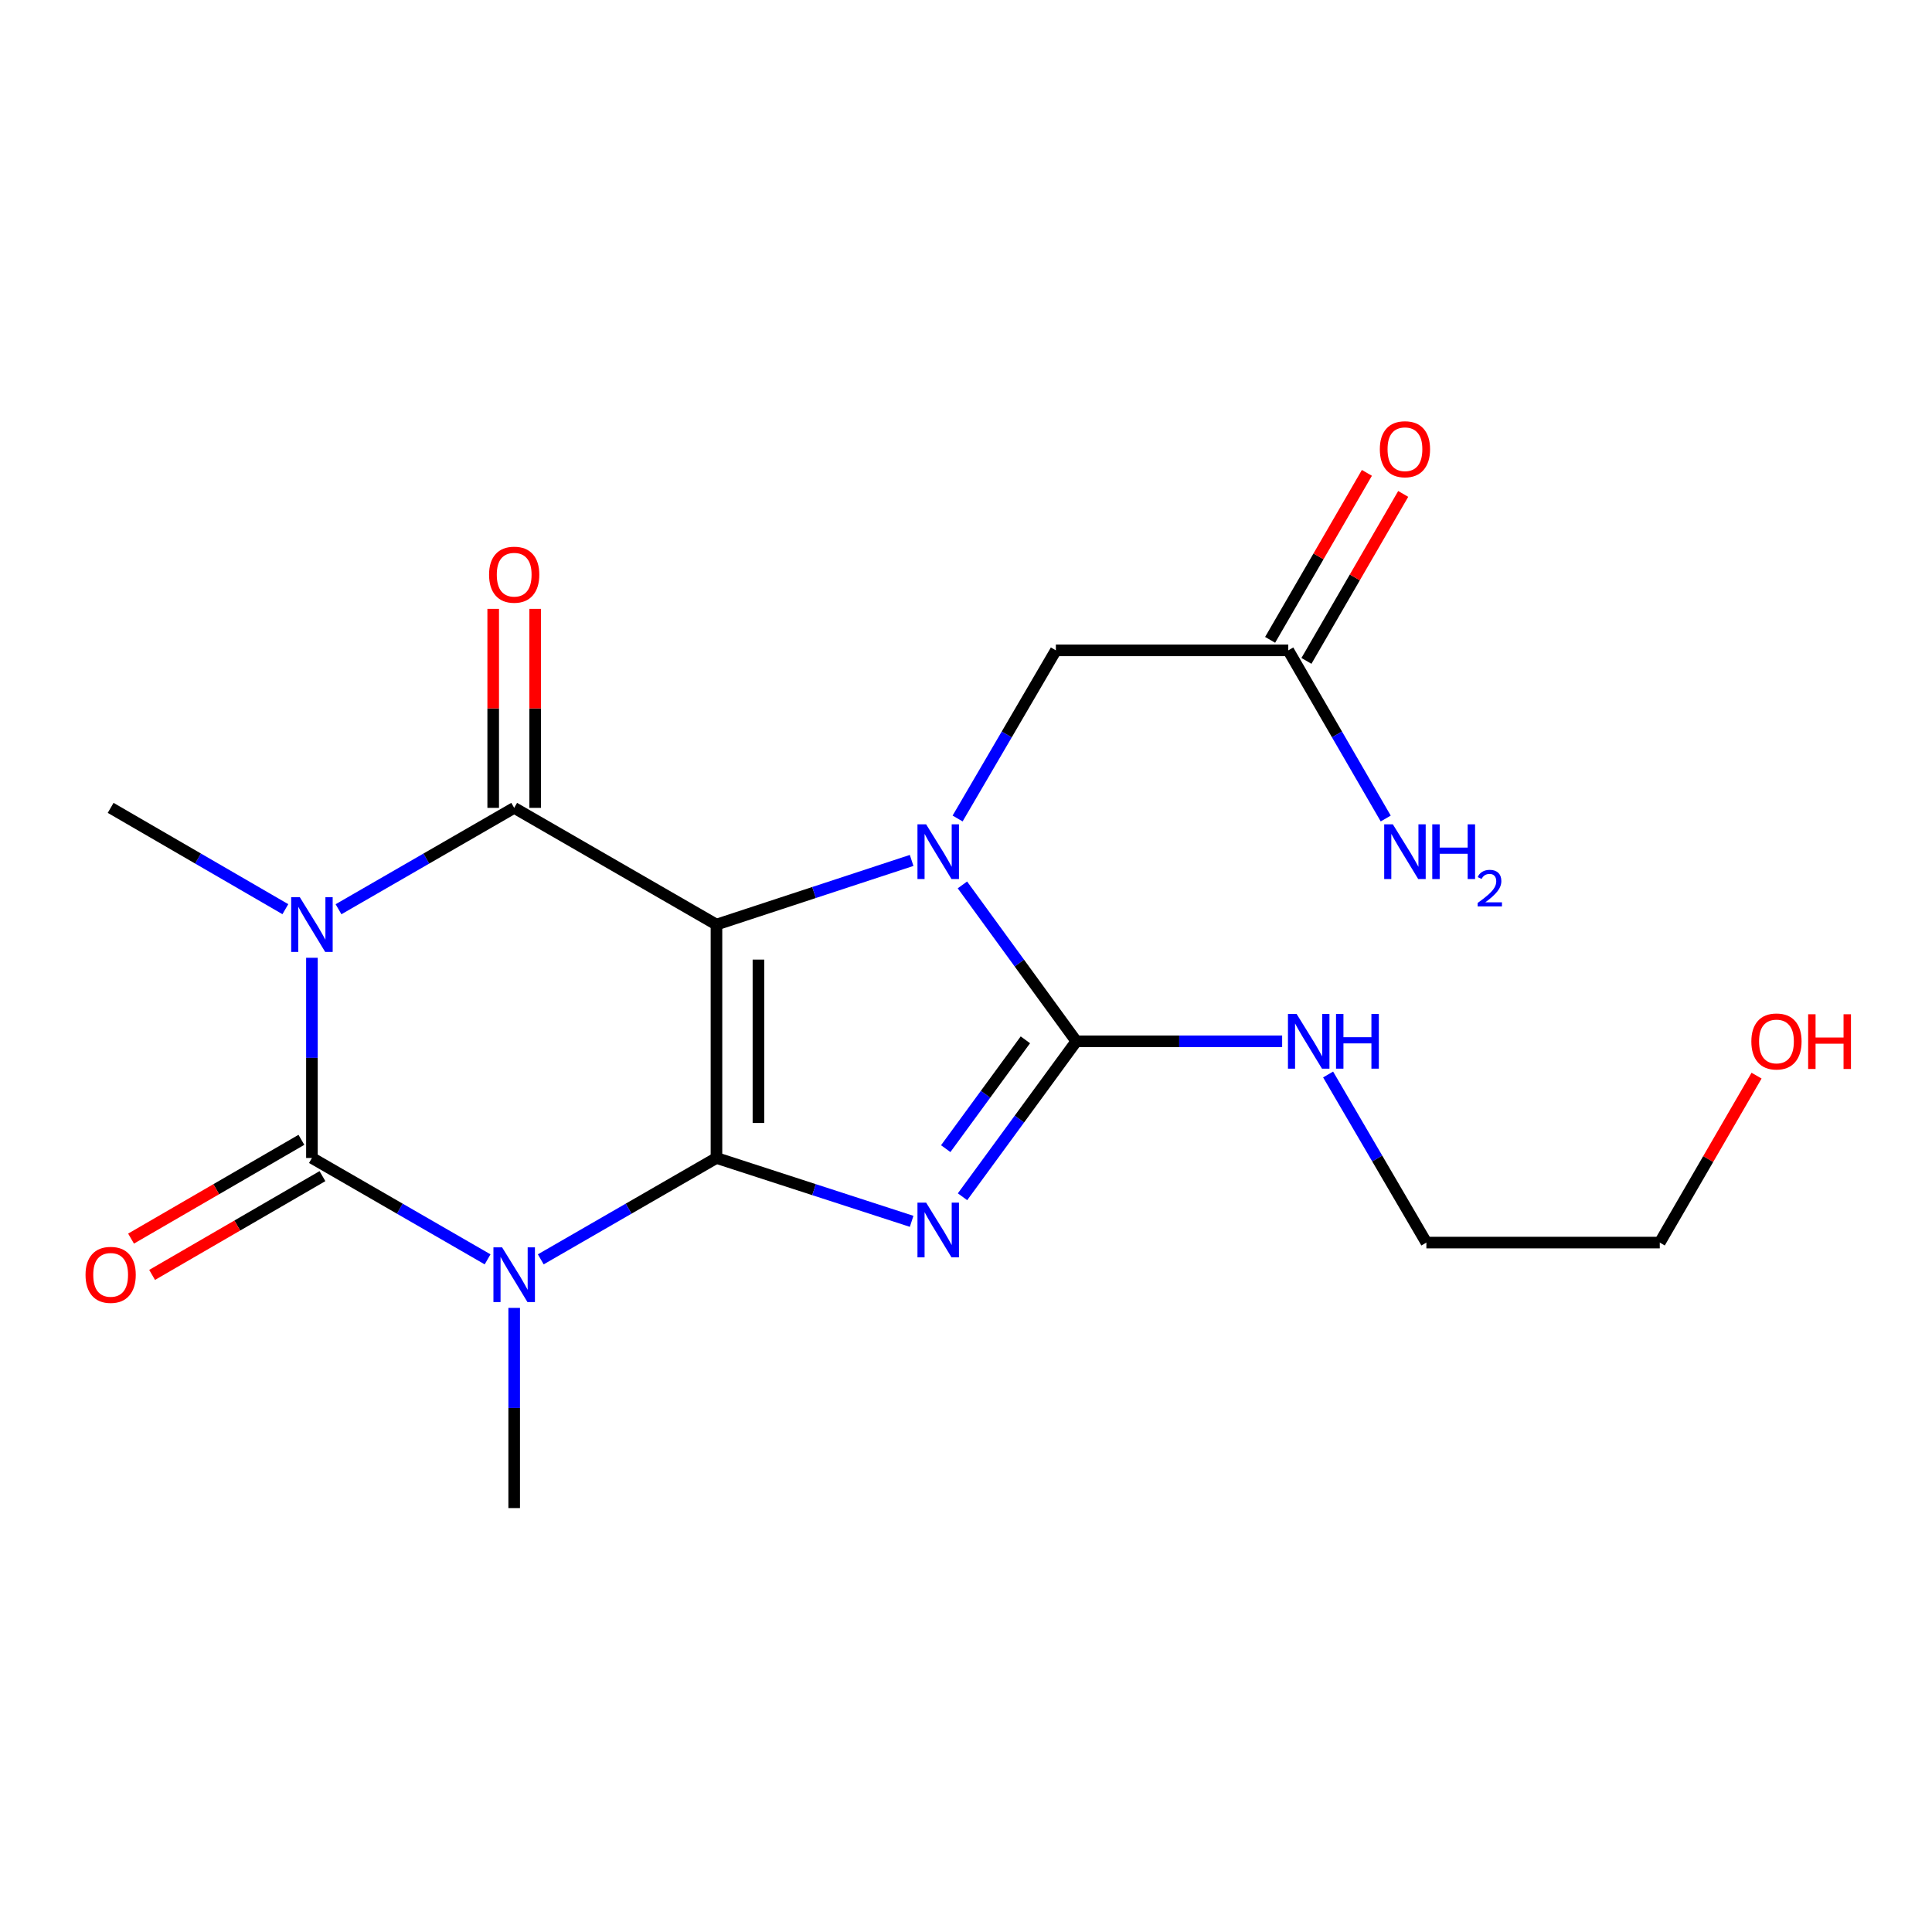 <?xml version='1.0' encoding='iso-8859-1'?>
<svg version='1.1' baseProfile='full'
              xmlns='http://www.w3.org/2000/svg'
                      xmlns:rdkit='http://www.rdkit.org/xml'
                      xmlns:xlink='http://www.w3.org/1999/xlink'
                  xml:space='preserve'
width='1000px' height='1000px' viewBox='0 0 1000 1000'>
<!-- END OF HEADER -->
<rect style='opacity:1.0;fill:#FFFFFF;stroke:none' width='1000' height='1000' x='0' y='0'> </rect>
<path class='bond-0' d='M 370.84,599.367 L 370.84,478.565' style='fill:none;fill-rule:evenodd;stroke:#000000;stroke-width:6px;stroke-linecap:butt;stroke-linejoin:miter;stroke-opacity:1' />
<path class='bond-0' d='M 392.567,581.247 L 392.567,496.685' style='fill:none;fill-rule:evenodd;stroke:#000000;stroke-width:6px;stroke-linecap:butt;stroke-linejoin:miter;stroke-opacity:1' />
<path class='bond-1' d='M 370.84,599.367 L 421.351,615.765' style='fill:none;fill-rule:evenodd;stroke:#000000;stroke-width:6px;stroke-linecap:butt;stroke-linejoin:miter;stroke-opacity:1' />
<path class='bond-1' d='M 421.351,615.765 L 471.862,632.163' style='fill:none;fill-rule:evenodd;stroke:#0000FF;stroke-width:6px;stroke-linecap:butt;stroke-linejoin:miter;stroke-opacity:1' />
<path class='bond-2' d='M 370.84,599.367 L 325.371,625.603' style='fill:none;fill-rule:evenodd;stroke:#000000;stroke-width:6px;stroke-linecap:butt;stroke-linejoin:miter;stroke-opacity:1' />
<path class='bond-2' d='M 325.371,625.603 L 279.902,651.839' style='fill:none;fill-rule:evenodd;stroke:#0000FF;stroke-width:6px;stroke-linecap:butt;stroke-linejoin:miter;stroke-opacity:1' />
<path class='bond-4' d='M 370.84,478.565 L 421.349,461.96' style='fill:none;fill-rule:evenodd;stroke:#000000;stroke-width:6px;stroke-linecap:butt;stroke-linejoin:miter;stroke-opacity:1' />
<path class='bond-4' d='M 421.349,461.96 L 471.859,445.356' style='fill:none;fill-rule:evenodd;stroke:#0000FF;stroke-width:6px;stroke-linecap:butt;stroke-linejoin:miter;stroke-opacity:1' />
<path class='bond-6' d='M 370.84,478.565 L 266.14,418.152' style='fill:none;fill-rule:evenodd;stroke:#000000;stroke-width:6px;stroke-linecap:butt;stroke-linejoin:miter;stroke-opacity:1' />
<path class='bond-7' d='M 498.199,619.443 L 527.65,579.211' style='fill:none;fill-rule:evenodd;stroke:#0000FF;stroke-width:6px;stroke-linecap:butt;stroke-linejoin:miter;stroke-opacity:1' />
<path class='bond-7' d='M 527.65,579.211 L 557.101,538.978' style='fill:none;fill-rule:evenodd;stroke:#000000;stroke-width:6px;stroke-linecap:butt;stroke-linejoin:miter;stroke-opacity:1' />
<path class='bond-7' d='M 489.503,594.54 L 510.118,566.377' style='fill:none;fill-rule:evenodd;stroke:#0000FF;stroke-width:6px;stroke-linecap:butt;stroke-linejoin:miter;stroke-opacity:1' />
<path class='bond-7' d='M 510.118,566.377 L 530.734,538.214' style='fill:none;fill-rule:evenodd;stroke:#000000;stroke-width:6px;stroke-linecap:butt;stroke-linejoin:miter;stroke-opacity:1' />
<path class='bond-5' d='M 252.378,651.839 L 206.915,625.603' style='fill:none;fill-rule:evenodd;stroke:#0000FF;stroke-width:6px;stroke-linecap:butt;stroke-linejoin:miter;stroke-opacity:1' />
<path class='bond-5' d='M 206.915,625.603 L 161.452,599.367' style='fill:none;fill-rule:evenodd;stroke:#000000;stroke-width:6px;stroke-linecap:butt;stroke-linejoin:miter;stroke-opacity:1' />
<path class='bond-14' d='M 266.14,676.96 L 266.14,728.771' style='fill:none;fill-rule:evenodd;stroke:#0000FF;stroke-width:6px;stroke-linecap:butt;stroke-linejoin:miter;stroke-opacity:1' />
<path class='bond-14' d='M 266.14,728.771 L 266.14,780.582' style='fill:none;fill-rule:evenodd;stroke:#000000;stroke-width:6px;stroke-linecap:butt;stroke-linejoin:miter;stroke-opacity:1' />
<path class='bond-3' d='M 161.452,495.745 L 161.452,547.556' style='fill:none;fill-rule:evenodd;stroke:#0000FF;stroke-width:6px;stroke-linecap:butt;stroke-linejoin:miter;stroke-opacity:1' />
<path class='bond-3' d='M 161.452,547.556 L 161.452,599.367' style='fill:none;fill-rule:evenodd;stroke:#000000;stroke-width:6px;stroke-linecap:butt;stroke-linejoin:miter;stroke-opacity:1' />
<path class='bond-15' d='M 147.701,470.591 L 102.486,444.371' style='fill:none;fill-rule:evenodd;stroke:#0000FF;stroke-width:6px;stroke-linecap:butt;stroke-linejoin:miter;stroke-opacity:1' />
<path class='bond-15' d='M 102.486,444.371 L 57.271,418.152' style='fill:none;fill-rule:evenodd;stroke:#000000;stroke-width:6px;stroke-linecap:butt;stroke-linejoin:miter;stroke-opacity:1' />
<path class='bond-21' d='M 175.214,470.623 L 220.677,444.388' style='fill:none;fill-rule:evenodd;stroke:#0000FF;stroke-width:6px;stroke-linecap:butt;stroke-linejoin:miter;stroke-opacity:1' />
<path class='bond-21' d='M 220.677,444.388 L 266.14,418.152' style='fill:none;fill-rule:evenodd;stroke:#000000;stroke-width:6px;stroke-linecap:butt;stroke-linejoin:miter;stroke-opacity:1' />
<path class='bond-8' d='M 495.657,423.655 L 521.086,380.141' style='fill:none;fill-rule:evenodd;stroke:#0000FF;stroke-width:6px;stroke-linecap:butt;stroke-linejoin:miter;stroke-opacity:1' />
<path class='bond-8' d='M 521.086,380.141 L 546.515,336.627' style='fill:none;fill-rule:evenodd;stroke:#000000;stroke-width:6px;stroke-linecap:butt;stroke-linejoin:miter;stroke-opacity:1' />
<path class='bond-20' d='M 498.143,458.028 L 527.622,498.503' style='fill:none;fill-rule:evenodd;stroke:#0000FF;stroke-width:6px;stroke-linecap:butt;stroke-linejoin:miter;stroke-opacity:1' />
<path class='bond-20' d='M 527.622,498.503 L 557.101,538.978' style='fill:none;fill-rule:evenodd;stroke:#000000;stroke-width:6px;stroke-linecap:butt;stroke-linejoin:miter;stroke-opacity:1' />
<path class='bond-9' d='M 156.003,589.969 L 111.917,615.534' style='fill:none;fill-rule:evenodd;stroke:#000000;stroke-width:6px;stroke-linecap:butt;stroke-linejoin:miter;stroke-opacity:1' />
<path class='bond-9' d='M 111.917,615.534 L 67.832,641.098' style='fill:none;fill-rule:evenodd;stroke:#FF0000;stroke-width:6px;stroke-linecap:butt;stroke-linejoin:miter;stroke-opacity:1' />
<path class='bond-9' d='M 166.902,608.765 L 122.817,634.329' style='fill:none;fill-rule:evenodd;stroke:#000000;stroke-width:6px;stroke-linecap:butt;stroke-linejoin:miter;stroke-opacity:1' />
<path class='bond-9' d='M 122.817,634.329 L 78.732,659.894' style='fill:none;fill-rule:evenodd;stroke:#FF0000;stroke-width:6px;stroke-linecap:butt;stroke-linejoin:miter;stroke-opacity:1' />
<path class='bond-10' d='M 277.004,418.152 L 277.004,366.652' style='fill:none;fill-rule:evenodd;stroke:#000000;stroke-width:6px;stroke-linecap:butt;stroke-linejoin:miter;stroke-opacity:1' />
<path class='bond-10' d='M 277.004,366.652 L 277.004,315.153' style='fill:none;fill-rule:evenodd;stroke:#FF0000;stroke-width:6px;stroke-linecap:butt;stroke-linejoin:miter;stroke-opacity:1' />
<path class='bond-10' d='M 255.277,418.152 L 255.277,366.652' style='fill:none;fill-rule:evenodd;stroke:#000000;stroke-width:6px;stroke-linecap:butt;stroke-linejoin:miter;stroke-opacity:1' />
<path class='bond-10' d='M 255.277,366.652 L 255.277,315.153' style='fill:none;fill-rule:evenodd;stroke:#FF0000;stroke-width:6px;stroke-linecap:butt;stroke-linejoin:miter;stroke-opacity:1' />
<path class='bond-12' d='M 557.101,538.978 L 610.369,538.978' style='fill:none;fill-rule:evenodd;stroke:#000000;stroke-width:6px;stroke-linecap:butt;stroke-linejoin:miter;stroke-opacity:1' />
<path class='bond-12' d='M 610.369,538.978 L 663.637,538.978' style='fill:none;fill-rule:evenodd;stroke:#0000FF;stroke-width:6px;stroke-linecap:butt;stroke-linejoin:miter;stroke-opacity:1' />
<path class='bond-11' d='M 546.515,336.627 L 666.81,336.627' style='fill:none;fill-rule:evenodd;stroke:#000000;stroke-width:6px;stroke-linecap:butt;stroke-linejoin:miter;stroke-opacity:1' />
<path class='bond-13' d='M 676.209,342.075 L 701.254,298.864' style='fill:none;fill-rule:evenodd;stroke:#000000;stroke-width:6px;stroke-linecap:butt;stroke-linejoin:miter;stroke-opacity:1' />
<path class='bond-13' d='M 701.254,298.864 L 726.299,255.652' style='fill:none;fill-rule:evenodd;stroke:#FF0000;stroke-width:6px;stroke-linecap:butt;stroke-linejoin:miter;stroke-opacity:1' />
<path class='bond-13' d='M 657.411,331.18 L 682.456,287.968' style='fill:none;fill-rule:evenodd;stroke:#000000;stroke-width:6px;stroke-linecap:butt;stroke-linejoin:miter;stroke-opacity:1' />
<path class='bond-13' d='M 682.456,287.968 L 707.501,244.757' style='fill:none;fill-rule:evenodd;stroke:#FF0000;stroke-width:6px;stroke-linecap:butt;stroke-linejoin:miter;stroke-opacity:1' />
<path class='bond-16' d='M 666.81,336.627 L 692.029,380.144' style='fill:none;fill-rule:evenodd;stroke:#000000;stroke-width:6px;stroke-linecap:butt;stroke-linejoin:miter;stroke-opacity:1' />
<path class='bond-16' d='M 692.029,380.144 L 717.248,423.661' style='fill:none;fill-rule:evenodd;stroke:#0000FF;stroke-width:6px;stroke-linecap:butt;stroke-linejoin:miter;stroke-opacity:1' />
<path class='bond-18' d='M 687.426,556.155 L 712.859,599.657' style='fill:none;fill-rule:evenodd;stroke:#0000FF;stroke-width:6px;stroke-linecap:butt;stroke-linejoin:miter;stroke-opacity:1' />
<path class='bond-18' d='M 712.859,599.657 L 738.292,643.159' style='fill:none;fill-rule:evenodd;stroke:#000000;stroke-width:6px;stroke-linecap:butt;stroke-linejoin:miter;stroke-opacity:1' />
<path class='bond-17' d='M 909.193,556.749 L 884.143,599.954' style='fill:none;fill-rule:evenodd;stroke:#FF0000;stroke-width:6px;stroke-linecap:butt;stroke-linejoin:miter;stroke-opacity:1' />
<path class='bond-17' d='M 884.143,599.954 L 859.094,643.159' style='fill:none;fill-rule:evenodd;stroke:#000000;stroke-width:6px;stroke-linecap:butt;stroke-linejoin:miter;stroke-opacity:1' />
<path class='bond-19' d='M 738.292,643.159 L 859.094,643.159' style='fill:none;fill-rule:evenodd;stroke:#000000;stroke-width:6px;stroke-linecap:butt;stroke-linejoin:miter;stroke-opacity:1' />
<path  class='atom-2' d='M 479.359 622.469
L 488.639 637.469
Q 489.559 638.949, 491.039 641.629
Q 492.519 644.309, 492.599 644.469
L 492.599 622.469
L 496.359 622.469
L 496.359 650.789
L 492.479 650.789
L 482.519 634.389
Q 481.359 632.469, 480.119 630.269
Q 478.919 628.069, 478.559 627.389
L 478.559 650.789
L 474.879 650.789
L 474.879 622.469
L 479.359 622.469
' fill='#0000FF'/>
<path  class='atom-3' d='M 259.88 645.62
L 269.16 660.62
Q 270.08 662.1, 271.56 664.78
Q 273.04 667.46, 273.12 667.62
L 273.12 645.62
L 276.88 645.62
L 276.88 673.94
L 273 673.94
L 263.04 657.54
Q 261.88 655.62, 260.64 653.42
Q 259.44 651.22, 259.08 650.54
L 259.08 673.94
L 255.4 673.94
L 255.4 645.62
L 259.88 645.62
' fill='#0000FF'/>
<path  class='atom-4' d='M 155.192 464.405
L 164.472 479.405
Q 165.392 480.885, 166.872 483.565
Q 168.352 486.245, 168.432 486.405
L 168.432 464.405
L 172.192 464.405
L 172.192 492.725
L 168.312 492.725
L 158.352 476.325
Q 157.192 474.405, 155.952 472.205
Q 154.752 470.005, 154.392 469.325
L 154.392 492.725
L 150.712 492.725
L 150.712 464.405
L 155.192 464.405
' fill='#0000FF'/>
<path  class='atom-5' d='M 479.359 426.672
L 488.639 441.672
Q 489.559 443.152, 491.039 445.832
Q 492.519 448.512, 492.599 448.672
L 492.599 426.672
L 496.359 426.672
L 496.359 454.992
L 492.479 454.992
L 482.519 438.592
Q 481.359 436.672, 480.119 434.472
Q 478.919 432.272, 478.559 431.592
L 478.559 454.992
L 474.879 454.992
L 474.879 426.672
L 479.359 426.672
' fill='#0000FF'/>
<path  class='atom-10' d='M 44.271 659.86
Q 44.271 653.06, 47.631 649.26
Q 50.991 645.46, 57.271 645.46
Q 63.551 645.46, 66.911 649.26
Q 70.271 653.06, 70.271 659.86
Q 70.271 666.74, 66.871 670.66
Q 63.471 674.54, 57.271 674.54
Q 51.031 674.54, 47.631 670.66
Q 44.271 666.78, 44.271 659.86
M 57.271 671.34
Q 61.591 671.34, 63.911 668.46
Q 66.271 665.54, 66.271 659.86
Q 66.271 654.3, 63.911 651.5
Q 61.591 648.66, 57.271 648.66
Q 52.951 648.66, 50.591 651.46
Q 48.271 654.26, 48.271 659.86
Q 48.271 665.58, 50.591 668.46
Q 52.951 671.34, 57.271 671.34
' fill='#FF0000'/>
<path  class='atom-11' d='M 253.14 297.454
Q 253.14 290.654, 256.5 286.854
Q 259.86 283.054, 266.14 283.054
Q 272.42 283.054, 275.78 286.854
Q 279.14 290.654, 279.14 297.454
Q 279.14 304.334, 275.74 308.254
Q 272.34 312.134, 266.14 312.134
Q 259.9 312.134, 256.5 308.254
Q 253.14 304.374, 253.14 297.454
M 266.14 308.934
Q 270.46 308.934, 272.78 306.054
Q 275.14 303.134, 275.14 297.454
Q 275.14 291.894, 272.78 289.094
Q 270.46 286.254, 266.14 286.254
Q 261.82 286.254, 259.46 289.054
Q 257.14 291.854, 257.14 297.454
Q 257.14 303.174, 259.46 306.054
Q 261.82 308.934, 266.14 308.934
' fill='#FF0000'/>
<path  class='atom-13' d='M 671.124 524.818
L 680.404 539.818
Q 681.324 541.298, 682.804 543.978
Q 684.284 546.658, 684.364 546.818
L 684.364 524.818
L 688.124 524.818
L 688.124 553.138
L 684.244 553.138
L 674.284 536.738
Q 673.124 534.818, 671.884 532.618
Q 670.684 530.418, 670.324 529.738
L 670.324 553.138
L 666.644 553.138
L 666.644 524.818
L 671.124 524.818
' fill='#0000FF'/>
<path  class='atom-13' d='M 691.524 524.818
L 695.364 524.818
L 695.364 536.858
L 709.844 536.858
L 709.844 524.818
L 713.684 524.818
L 713.684 553.138
L 709.844 553.138
L 709.844 540.058
L 695.364 540.058
L 695.364 553.138
L 691.524 553.138
L 691.524 524.818
' fill='#0000FF'/>
<path  class='atom-14' d='M 714.199 232.514
Q 714.199 225.714, 717.559 221.914
Q 720.919 218.114, 727.199 218.114
Q 733.479 218.114, 736.839 221.914
Q 740.199 225.714, 740.199 232.514
Q 740.199 239.394, 736.799 243.314
Q 733.399 247.194, 727.199 247.194
Q 720.959 247.194, 717.559 243.314
Q 714.199 239.434, 714.199 232.514
M 727.199 243.994
Q 731.519 243.994, 733.839 241.114
Q 736.199 238.194, 736.199 232.514
Q 736.199 226.954, 733.839 224.154
Q 731.519 221.314, 727.199 221.314
Q 722.879 221.314, 720.519 224.114
Q 718.199 226.914, 718.199 232.514
Q 718.199 238.234, 720.519 241.114
Q 722.879 243.994, 727.199 243.994
' fill='#FF0000'/>
<path  class='atom-17' d='M 720.939 426.672
L 730.219 441.672
Q 731.139 443.152, 732.619 445.832
Q 734.099 448.512, 734.179 448.672
L 734.179 426.672
L 737.939 426.672
L 737.939 454.992
L 734.059 454.992
L 724.099 438.592
Q 722.939 436.672, 721.699 434.472
Q 720.499 432.272, 720.139 431.592
L 720.139 454.992
L 716.459 454.992
L 716.459 426.672
L 720.939 426.672
' fill='#0000FF'/>
<path  class='atom-17' d='M 741.339 426.672
L 745.179 426.672
L 745.179 438.712
L 759.659 438.712
L 759.659 426.672
L 763.499 426.672
L 763.499 454.992
L 759.659 454.992
L 759.659 441.912
L 745.179 441.912
L 745.179 454.992
L 741.339 454.992
L 741.339 426.672
' fill='#0000FF'/>
<path  class='atom-17' d='M 764.872 453.999
Q 765.559 452.23, 767.195 451.253
Q 768.832 450.25, 771.103 450.25
Q 773.927 450.25, 775.511 451.781
Q 777.095 453.312, 777.095 456.032
Q 777.095 458.804, 775.036 461.391
Q 773.003 463.978, 768.779 467.04
L 777.412 467.04
L 777.412 469.152
L 764.819 469.152
L 764.819 467.384
Q 768.304 464.902, 770.363 463.054
Q 772.449 461.206, 773.452 459.543
Q 774.455 457.88, 774.455 456.164
Q 774.455 454.368, 773.558 453.365
Q 772.66 452.362, 771.103 452.362
Q 769.598 452.362, 768.595 452.969
Q 767.591 453.576, 766.879 454.923
L 764.872 453.999
' fill='#0000FF'/>
<path  class='atom-18' d='M 906.495 539.058
Q 906.495 532.258, 909.855 528.458
Q 913.215 524.658, 919.495 524.658
Q 925.775 524.658, 929.135 528.458
Q 932.495 532.258, 932.495 539.058
Q 932.495 545.938, 929.095 549.858
Q 925.695 553.738, 919.495 553.738
Q 913.255 553.738, 909.855 549.858
Q 906.495 545.978, 906.495 539.058
M 919.495 550.538
Q 923.815 550.538, 926.135 547.658
Q 928.495 544.738, 928.495 539.058
Q 928.495 533.498, 926.135 530.698
Q 923.815 527.858, 919.495 527.858
Q 915.175 527.858, 912.815 530.658
Q 910.495 533.458, 910.495 539.058
Q 910.495 544.778, 912.815 547.658
Q 915.175 550.538, 919.495 550.538
' fill='#FF0000'/>
<path  class='atom-18' d='M 935.895 524.978
L 939.735 524.978
L 939.735 537.018
L 954.215 537.018
L 954.215 524.978
L 958.055 524.978
L 958.055 553.298
L 954.215 553.298
L 954.215 540.218
L 939.735 540.218
L 939.735 553.298
L 935.895 553.298
L 935.895 524.978
' fill='#FF0000'/>
</svg>
